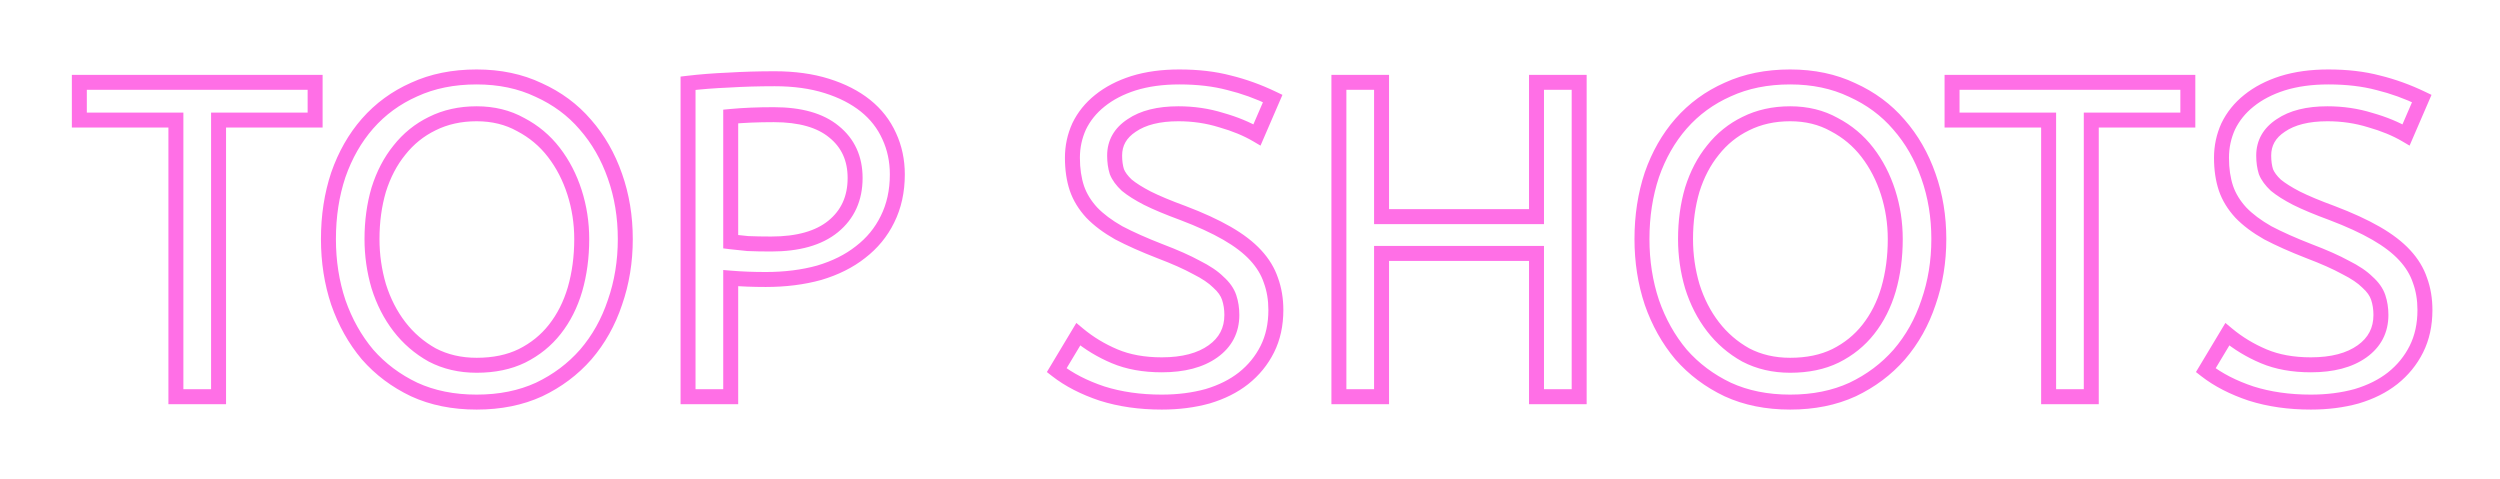 <?xml version="1.0" encoding="UTF-8"?> <svg xmlns="http://www.w3.org/2000/svg" width="334" height="64" viewBox="0 0 334 64" fill="none"> <g filter="url(#filter0_d_119_32)"> <path d="M10.6 11H42.1V16.04H29.2V53H23.5V16.04H10.6V11ZM43.879 31.94C43.879 28.86 44.319 26 45.199 23.36C46.119 20.72 47.419 18.44 49.099 16.52C50.819 14.56 52.899 13.04 55.339 11.96C57.779 10.84 60.559 10.28 63.679 10.28C66.759 10.28 69.519 10.86 71.959 12.02C74.439 13.14 76.519 14.68 78.199 16.64C79.919 18.6 81.239 20.9 82.159 23.54C83.079 26.14 83.539 28.94 83.539 31.94C83.539 34.94 83.079 37.76 82.159 40.4C81.279 43.04 79.979 45.36 78.259 47.36C76.539 49.32 74.459 50.88 72.019 52.04C69.579 53.16 66.799 53.72 63.679 53.72C60.559 53.72 57.779 53.16 55.339 52.04C52.899 50.88 50.819 49.32 49.099 47.36C47.419 45.36 46.119 43.04 45.199 40.4C44.319 37.76 43.879 34.94 43.879 31.94ZM49.699 31.94C49.699 34.1 49.999 36.2 50.599 38.24C51.239 40.28 52.159 42.08 53.359 43.64C54.559 45.2 56.019 46.46 57.739 47.42C59.499 48.34 61.479 48.8 63.679 48.8C65.999 48.8 68.019 48.38 69.739 47.54C71.499 46.66 72.959 45.48 74.119 44C75.319 42.48 76.219 40.7 76.819 38.66C77.419 36.58 77.719 34.34 77.719 31.94C77.719 29.78 77.399 27.7 76.759 25.7C76.119 23.7 75.199 21.92 73.999 20.36C72.799 18.8 71.319 17.56 69.559 16.64C67.839 15.68 65.879 15.2 63.679 15.2C61.479 15.2 59.499 15.64 57.739 16.52C56.019 17.36 54.559 18.54 53.359 20.06C52.159 21.54 51.239 23.3 50.599 25.34C49.999 27.38 49.699 29.58 49.699 31.94ZM91.923 11.12C93.603 10.92 95.403 10.78 97.323 10.7C99.283 10.58 101.343 10.52 103.503 10.52C106.103 10.52 108.423 10.84 110.463 11.48C112.503 12.12 114.223 13 115.623 14.12C117.023 15.24 118.083 16.6 118.803 18.2C119.523 19.76 119.883 21.46 119.883 23.3C119.883 25.54 119.443 27.54 118.563 29.3C117.723 31.02 116.523 32.48 114.963 33.68C113.443 34.88 111.603 35.8 109.443 36.44C107.283 37.04 104.903 37.34 102.303 37.34C100.623 37.34 99.063 37.28 97.623 37.16V53H91.923V11.12ZM103.023 32.6C106.623 32.6 109.383 31.82 111.303 30.26C113.263 28.66 114.243 26.5 114.243 23.78C114.243 21.18 113.303 19.12 111.423 17.6C109.583 16.08 106.903 15.32 103.383 15.32C102.303 15.32 101.283 15.34 100.323 15.38C99.363 15.42 98.463 15.48 97.623 15.56V32.3C98.263 32.38 99.023 32.46 99.903 32.54C100.823 32.58 101.863 32.6 103.023 32.6ZM144.055 44.66C145.495 45.86 147.115 46.84 148.915 47.6C150.715 48.36 152.815 48.74 155.215 48.74C158.095 48.74 160.375 48.14 162.055 46.94C163.735 45.74 164.575 44.12 164.575 42.08C164.575 41.24 164.455 40.46 164.215 39.74C163.975 39.02 163.495 38.34 162.775 37.7C162.095 37.02 161.115 36.36 159.835 35.72C158.595 35.04 156.975 34.32 154.975 33.56C152.815 32.72 150.975 31.9 149.455 31.1C147.975 30.26 146.775 29.36 145.855 28.4C144.935 27.4 144.275 26.32 143.875 25.16C143.475 23.96 143.275 22.6 143.275 21.08C143.275 19.6 143.575 18.2 144.175 16.88C144.815 15.56 145.735 14.42 146.935 13.46C148.175 12.46 149.675 11.68 151.435 11.12C153.235 10.56 155.275 10.28 157.555 10.28C160.035 10.28 162.255 10.54 164.215 11.06C166.175 11.54 168.115 12.24 170.035 13.16L167.935 18.02C166.575 17.22 164.975 16.56 163.135 16.04C161.335 15.48 159.435 15.2 157.435 15.2C154.795 15.2 152.715 15.72 151.195 16.76C149.675 17.76 148.915 19.1 148.915 20.78C148.915 21.58 149.015 22.3 149.215 22.94C149.455 23.54 149.895 24.14 150.535 24.74C151.215 25.3 152.135 25.88 153.295 26.48C154.495 27.08 156.075 27.74 158.035 28.46C160.355 29.34 162.315 30.24 163.915 31.16C165.515 32.08 166.795 33.06 167.755 34.1C168.715 35.14 169.395 36.26 169.795 37.46C170.235 38.66 170.455 39.98 170.455 41.42C170.455 43.38 170.075 45.12 169.315 46.64C168.555 48.16 167.495 49.46 166.135 50.54C164.815 51.58 163.215 52.38 161.335 52.94C159.455 53.46 157.415 53.72 155.215 53.72C152.295 53.72 149.635 53.34 147.235 52.58C144.835 51.78 142.815 50.74 141.175 49.46L144.055 44.66ZM205.277 33.86H184.577V53H178.877V11H184.577V28.94H205.277V11H210.977V53H205.277V33.86ZM219.367 31.94C219.367 28.86 219.807 26 220.687 23.36C221.607 20.72 222.907 18.44 224.587 16.52C226.307 14.56 228.387 13.04 230.827 11.96C233.267 10.84 236.047 10.28 239.167 10.28C242.247 10.28 245.007 10.86 247.447 12.02C249.927 13.14 252.007 14.68 253.687 16.64C255.407 18.6 256.727 20.9 257.647 23.54C258.567 26.14 259.027 28.94 259.027 31.94C259.027 34.94 258.567 37.76 257.647 40.4C256.767 43.04 255.467 45.36 253.747 47.36C252.027 49.32 249.947 50.88 247.507 52.04C245.067 53.16 242.287 53.72 239.167 53.72C236.047 53.72 233.267 53.16 230.827 52.04C228.387 50.88 226.307 49.32 224.587 47.36C222.907 45.36 221.607 43.04 220.687 40.4C219.807 37.76 219.367 34.94 219.367 31.94ZM225.187 31.94C225.187 34.1 225.487 36.2 226.087 38.24C226.727 40.28 227.647 42.08 228.847 43.64C230.047 45.2 231.507 46.46 233.227 47.42C234.987 48.34 236.967 48.8 239.167 48.8C241.487 48.8 243.507 48.38 245.227 47.54C246.987 46.66 248.447 45.48 249.607 44C250.807 42.48 251.707 40.7 252.307 38.66C252.907 36.58 253.207 34.34 253.207 31.94C253.207 29.78 252.887 27.7 252.247 25.7C251.607 23.7 250.687 21.92 249.487 20.36C248.287 18.8 246.807 17.56 245.047 16.64C243.327 15.68 241.367 15.2 239.167 15.2C236.967 15.2 234.987 15.64 233.227 16.52C231.507 17.36 230.047 18.54 228.847 20.06C227.647 21.54 226.727 23.3 226.087 25.34C225.487 27.38 225.187 29.58 225.187 31.94ZM260.795 11H292.295V16.04H279.395V53H273.695V16.04H260.795V11ZM297.571 44.66C299.011 45.86 300.631 46.84 302.431 47.6C304.231 48.36 306.331 48.74 308.731 48.74C311.611 48.74 313.891 48.14 315.571 46.94C317.251 45.74 318.091 44.12 318.091 42.08C318.091 41.24 317.971 40.46 317.731 39.74C317.491 39.02 317.011 38.34 316.291 37.7C315.611 37.02 314.631 36.36 313.351 35.72C312.111 35.04 310.491 34.32 308.491 33.56C306.331 32.72 304.491 31.9 302.971 31.1C301.491 30.26 300.291 29.36 299.371 28.4C298.451 27.4 297.791 26.32 297.391 25.16C296.991 23.96 296.791 22.6 296.791 21.08C296.791 19.6 297.091 18.2 297.691 16.88C298.331 15.56 299.251 14.42 300.451 13.46C301.691 12.46 303.191 11.68 304.951 11.12C306.751 10.56 308.791 10.28 311.071 10.28C313.551 10.28 315.771 10.54 317.731 11.06C319.691 11.54 321.631 12.24 323.551 13.16L321.451 18.02C320.091 17.22 318.491 16.56 316.651 16.04C314.851 15.48 312.951 15.2 310.951 15.2C308.311 15.2 306.231 15.72 304.711 16.76C303.191 17.76 302.431 19.1 302.431 20.78C302.431 21.58 302.531 22.3 302.731 22.94C302.971 23.54 303.411 24.14 304.051 24.74C304.731 25.3 305.651 25.88 306.811 26.48C308.011 27.08 309.591 27.74 311.551 28.46C313.871 29.34 315.831 30.24 317.431 31.16C319.031 32.08 320.311 33.06 321.271 34.1C322.231 35.14 322.911 36.26 323.311 37.46C323.751 38.66 323.971 39.98 323.971 41.42C323.971 43.38 323.591 45.12 322.831 46.64C322.071 48.16 321.011 49.46 319.651 50.54C318.331 51.58 316.731 52.38 314.851 52.94C312.971 53.46 310.931 53.72 308.731 53.72C305.811 53.72 303.151 53.34 300.751 52.58C298.351 51.78 296.331 50.74 294.691 49.46L297.571 44.66Z" fill="white"></path> <path d="M10.6 11V10H9.6V11H10.6ZM42.1 11H43.1V10H42.1V11ZM42.1 16.04V17.04H43.1V16.04H42.1ZM29.2 16.04V15.04H28.2V16.04H29.2ZM29.2 53V54H30.2V53H29.2ZM23.5 53H22.5V54H23.5V53ZM23.5 16.04H24.5V15.04H23.5V16.04ZM10.6 16.04H9.6V17.04H10.6V16.04ZM10.6 12H42.1V10H10.6V12ZM41.1 11V16.04H43.1V11H41.1ZM42.1 15.04H29.2V17.04H42.1V15.04ZM28.2 16.04V53H30.2V16.04H28.2ZM29.2 52H23.5V54H29.2V52ZM24.5 53V16.04H22.5V53H24.5ZM23.5 15.04H10.6V17.04H23.5V15.04ZM11.6 16.04V11H9.6V16.04H11.6ZM45.199 23.36L44.255 23.031L44.25 23.044L45.199 23.36ZM49.099 16.52L48.347 15.86L48.346 15.861L49.099 16.52ZM55.339 11.96L55.744 12.874L55.756 12.869L55.339 11.96ZM71.959 12.02L71.529 12.923L71.538 12.927L71.547 12.931L71.959 12.02ZM78.199 16.64L77.44 17.291L77.447 17.3L78.199 16.64ZM82.159 23.54L81.215 23.869L81.216 23.874L82.159 23.54ZM82.159 40.4L81.215 40.071L81.21 40.084L82.159 40.4ZM78.259 47.36L79.011 48.02L79.017 48.012L78.259 47.36ZM72.019 52.04L72.436 52.949L72.448 52.943L72.019 52.04ZM55.339 52.04L54.91 52.943L54.922 52.949L55.339 52.04ZM49.099 47.36L48.333 48.003L48.34 48.011L48.347 48.02L49.099 47.36ZM45.199 40.4L44.25 40.716L44.255 40.729L45.199 40.4ZM50.599 38.24L49.639 38.522L49.642 38.531L49.645 38.539L50.599 38.24ZM53.359 43.64L52.566 44.25L52.566 44.25L53.359 43.64ZM57.739 47.42L57.252 48.293L57.264 48.3L57.276 48.306L57.739 47.42ZM69.739 47.54L70.178 48.439L70.186 48.434L69.739 47.54ZM74.119 44L73.334 43.38L73.332 43.383L74.119 44ZM76.819 38.66L77.778 38.942L77.78 38.937L76.819 38.66ZM76.759 25.7L77.711 25.395L77.711 25.395L76.759 25.7ZM73.999 20.36L74.791 19.75L74.791 19.75L73.999 20.36ZM69.559 16.64L69.072 17.513L69.084 17.52L69.096 17.526L69.559 16.64ZM57.739 16.52L58.178 17.419L58.186 17.414L57.739 16.52ZM53.359 20.06L54.136 20.69L54.144 20.68L53.359 20.06ZM50.599 25.34L49.645 25.041L49.642 25.049L49.639 25.058L50.599 25.34ZM44.879 31.94C44.879 28.956 45.305 26.204 46.148 23.676L44.25 23.044C43.333 25.796 42.879 28.764 42.879 31.94H44.879ZM46.143 23.689C47.025 21.159 48.264 18.993 49.852 17.178L48.346 15.861C46.574 17.887 45.213 20.282 44.255 23.031L46.143 23.689ZM49.85 17.18C51.472 15.331 53.433 13.897 55.744 12.874L54.934 11.046C52.365 12.183 50.165 13.789 48.347 15.86L49.85 17.18ZM55.756 12.869C58.046 11.818 60.68 11.28 63.679 11.28V9.28C60.438 9.28 57.512 9.862 54.922 11.051L55.756 12.869ZM63.679 11.28C66.631 11.28 69.241 11.835 71.529 12.923L72.388 11.117C69.796 9.885 66.887 9.28 63.679 9.28V11.28ZM71.547 12.931C73.901 13.994 75.86 15.448 77.44 17.291L78.958 15.989C77.178 13.912 74.977 12.286 72.371 11.109L71.547 12.931ZM77.447 17.3C79.076 19.156 80.334 21.342 81.215 23.869L83.103 23.211C82.144 20.458 80.761 18.044 78.951 15.98L77.447 17.3ZM81.216 23.874C82.095 26.357 82.539 29.044 82.539 31.94H84.539C84.539 28.836 84.063 25.923 83.102 23.206L81.216 23.874ZM82.539 31.94C82.539 34.836 82.095 37.544 81.215 40.071L83.103 40.729C84.063 37.976 84.539 35.044 84.539 31.94H82.539ZM81.21 40.084C80.369 42.607 79.131 44.812 77.501 46.708L79.017 48.012C80.826 45.908 82.189 43.473 83.108 40.716L81.21 40.084ZM77.507 46.7C75.88 48.554 73.911 50.033 71.59 51.137L72.448 52.943C75.007 51.727 77.198 50.086 79.01 48.02L77.507 46.7ZM71.602 51.131C69.312 52.182 66.678 52.72 63.679 52.72V54.72C66.92 54.72 69.846 54.138 72.436 52.949L71.602 51.131ZM63.679 52.72C60.68 52.72 58.046 52.182 55.756 51.131L54.922 52.949C57.512 54.138 60.438 54.72 63.679 54.72V52.72ZM55.768 51.137C53.447 50.033 51.477 48.554 49.85 46.7L48.347 48.02C50.16 50.086 52.351 51.727 54.91 52.943L55.768 51.137ZM49.865 46.717C48.268 44.816 47.026 42.604 46.143 40.071L44.255 40.729C45.212 43.476 46.57 45.904 48.333 48.003L49.865 46.717ZM46.148 40.084C45.304 37.553 44.879 34.841 44.879 31.94H42.879C42.879 35.039 43.334 37.967 44.25 40.716L46.148 40.084ZM48.699 31.94C48.699 34.194 49.012 36.389 49.639 38.522L51.558 37.958C50.986 36.011 50.699 34.006 50.699 31.94H48.699ZM49.645 38.539C50.317 40.682 51.289 42.589 52.566 44.25L54.151 43.03C53.029 41.571 52.161 39.878 51.553 37.941L49.645 38.539ZM52.566 44.25C53.849 45.917 55.413 47.267 57.252 48.293L58.226 46.547C56.625 45.653 55.269 44.483 54.151 43.03L52.566 44.25ZM57.276 48.306C59.194 49.309 61.335 49.8 63.679 49.8V47.8C61.623 47.8 59.804 47.371 58.202 46.534L57.276 48.306ZM63.679 49.8C66.119 49.8 68.295 49.358 70.178 48.439L69.3 46.641C67.743 47.402 65.879 47.8 63.679 47.8V49.8ZM70.186 48.434C72.072 47.491 73.65 46.219 74.906 44.617L73.332 43.383C72.267 44.741 70.926 45.829 69.292 46.646L70.186 48.434ZM74.904 44.62C76.19 42.99 77.146 41.093 77.778 38.942L75.859 38.378C75.292 40.307 74.447 41.97 73.334 43.38L74.904 44.62ZM77.78 38.937C78.408 36.758 78.719 34.424 78.719 31.94H76.719C76.719 34.256 76.429 36.402 75.858 38.383L77.78 38.937ZM78.719 31.94C78.719 29.68 78.384 27.497 77.711 25.395L75.806 26.005C76.414 27.903 76.719 29.88 76.719 31.94H78.719ZM77.711 25.395C77.038 23.293 76.067 21.408 74.791 19.75L73.206 20.97C74.331 22.432 75.199 24.108 75.806 26.005L77.711 25.395ZM74.791 19.75C73.502 18.074 71.909 16.74 70.022 15.754L69.096 17.526C70.728 18.38 72.096 19.526 73.206 20.97L74.791 19.75ZM70.046 15.767C68.16 14.714 66.029 14.2 63.679 14.2V16.2C65.729 16.2 67.517 16.646 69.072 17.513L70.046 15.767ZM63.679 14.2C61.342 14.2 59.206 14.668 57.292 15.626L58.186 17.414C59.792 16.612 61.616 16.2 63.679 16.2V14.2ZM57.3 15.621C55.444 16.528 53.866 17.804 52.574 19.44L54.144 20.68C55.252 19.276 56.594 18.192 58.178 17.419L57.3 15.621ZM52.582 19.43C51.294 21.019 50.318 22.895 49.645 25.041L51.553 25.639C52.16 23.705 53.024 22.061 54.136 20.69L52.582 19.43ZM49.639 25.058C49.01 27.199 48.699 29.495 48.699 31.94H50.699C50.699 29.665 50.988 27.561 51.558 25.622L49.639 25.058ZM91.923 11.12L91.805 10.127L90.923 10.232V11.12H91.923ZM97.323 10.7L97.365 11.699L97.375 11.699L97.385 11.698L97.323 10.7ZM115.623 14.12L114.999 14.901L114.999 14.901L115.623 14.12ZM118.803 18.2L117.891 18.61L117.895 18.619L118.803 18.2ZM118.563 29.3L117.669 28.853L117.665 28.861L118.563 29.3ZM114.963 33.68L114.354 32.887L114.344 32.895L114.963 33.68ZM109.443 36.44L109.711 37.404L109.719 37.401L109.728 37.399L109.443 36.44ZM97.623 37.16L97.707 36.163L96.623 36.073V37.16H97.623ZM97.623 53V54H98.623V53H97.623ZM91.923 53H90.923V54H91.923V53ZM111.303 30.26L111.934 31.036L111.936 31.035L111.303 30.26ZM111.423 17.6L110.787 18.371L110.795 18.378L111.423 17.6ZM100.323 15.38L100.282 14.381L100.282 14.381L100.323 15.38ZM97.623 15.56L97.529 14.565L96.623 14.651V15.56H97.623ZM97.623 32.3H96.623V33.183L97.499 33.292L97.623 32.3ZM99.903 32.54L99.813 33.536L99.836 33.538L99.86 33.539L99.903 32.54ZM92.042 12.113C93.693 11.916 95.467 11.778 97.365 11.699L97.282 9.701C95.34 9.782 93.514 9.924 91.805 10.127L92.042 12.113ZM97.385 11.698C99.322 11.579 101.362 11.52 103.503 11.52V9.52C101.325 9.52 99.245 9.581 97.262 9.702L97.385 11.698ZM103.503 11.52C106.023 11.52 108.239 11.83 110.164 12.434L110.763 10.526C108.608 9.85 106.184 9.52 103.503 9.52V11.52ZM110.164 12.434C112.108 13.044 113.712 13.872 114.999 14.901L116.248 13.339C114.735 12.128 112.899 11.196 110.763 10.526L110.164 12.434ZM114.999 14.901C116.278 15.924 117.238 17.158 117.892 18.61L119.715 17.79C118.929 16.042 117.769 14.556 116.248 13.339L114.999 14.901ZM117.895 18.619C118.551 20.038 118.883 21.594 118.883 23.3H120.883C120.883 21.326 120.496 19.482 119.711 17.781L117.895 18.619ZM118.883 23.3C118.883 25.406 118.471 27.25 117.669 28.853L119.458 29.747C120.416 27.83 120.883 25.674 120.883 23.3H118.883ZM117.665 28.861C116.895 30.439 115.795 31.779 114.354 32.887L115.573 34.473C117.252 33.181 118.552 31.602 119.462 29.739L117.665 28.861ZM114.344 32.895C112.938 34.005 111.217 34.871 109.159 35.481L109.728 37.399C111.99 36.728 113.948 35.755 115.583 34.465L114.344 32.895ZM109.176 35.477C107.116 36.049 104.827 36.34 102.303 36.34V38.34C104.98 38.34 107.451 38.031 109.711 37.404L109.176 35.477ZM102.303 36.34C100.647 36.34 99.115 36.281 97.707 36.163L97.54 38.157C99.012 38.279 100.6 38.34 102.303 38.34V36.34ZM96.623 37.16V53H98.623V37.16H96.623ZM97.623 52H91.923V54H97.623V52ZM92.923 53V11.12H90.923V53H92.923ZM103.023 33.6C106.752 33.6 109.77 32.794 111.934 31.036L110.673 29.484C108.997 30.846 106.495 31.6 103.023 31.6V33.6ZM111.936 31.035C114.148 29.229 115.243 26.774 115.243 23.78H113.243C113.243 26.226 112.379 28.091 110.671 29.485L111.936 31.035ZM115.243 23.78C115.243 20.904 114.187 18.548 112.052 16.822L110.795 18.378C112.42 19.692 113.243 21.456 113.243 23.78H115.243ZM112.06 16.829C109.973 15.105 107.029 14.32 103.383 14.32V16.32C106.778 16.32 109.194 17.055 110.787 18.371L112.06 16.829ZM103.383 14.32C102.291 14.32 101.257 14.34 100.282 14.381L100.365 16.379C101.31 16.34 102.316 16.32 103.383 16.32V14.32ZM100.282 14.381C99.306 14.421 98.388 14.483 97.529 14.565L97.718 16.555C98.538 16.477 99.42 16.419 100.365 16.379L100.282 14.381ZM96.623 15.56V32.3H98.623V15.56H96.623ZM97.499 33.292C98.154 33.374 98.925 33.455 99.813 33.536L99.994 31.544C99.121 31.465 98.373 31.386 97.748 31.308L97.499 33.292ZM99.86 33.539C100.798 33.58 101.852 33.6 103.023 33.6V31.6C101.874 31.6 100.849 31.58 99.947 31.541L99.86 33.539ZM144.055 44.66L144.695 43.892L143.798 43.144L143.198 44.145L144.055 44.66ZM162.055 46.94L162.636 47.754L162.636 47.754L162.055 46.94ZM164.215 39.74L165.164 39.424L165.164 39.424L164.215 39.74ZM162.775 37.7L162.068 38.407L162.089 38.428L162.111 38.447L162.775 37.7ZM159.835 35.72L159.354 36.597L159.371 36.606L159.388 36.614L159.835 35.72ZM154.975 33.56L154.613 34.492L154.62 34.495L154.975 33.56ZM149.455 31.1L148.961 31.97L148.975 31.977L148.989 31.985L149.455 31.1ZM145.855 28.4L145.119 29.077L145.126 29.085L145.133 29.092L145.855 28.4ZM143.875 25.16L142.926 25.476L142.93 25.486L143.875 25.16ZM144.175 16.88L143.275 16.444L143.27 16.455L143.265 16.466L144.175 16.88ZM146.935 13.46L147.56 14.241L147.563 14.238L146.935 13.46ZM151.435 11.12L151.138 10.165L151.132 10.167L151.435 11.12ZM164.215 11.06L163.959 12.027L163.968 12.029L163.977 12.031L164.215 11.06ZM170.035 13.16L170.953 13.557L171.334 12.674L170.467 12.258L170.035 13.16ZM167.935 18.02L167.428 18.882L168.404 19.456L168.853 18.417L167.935 18.02ZM163.135 16.04L162.838 16.995L162.85 16.999L162.863 17.002L163.135 16.04ZM151.195 16.76L151.745 17.595L151.752 17.59L151.76 17.585L151.195 16.76ZM149.215 22.94L148.261 23.238L148.272 23.275L148.287 23.311L149.215 22.94ZM150.535 24.74L149.851 25.47L149.874 25.491L149.899 25.512L150.535 24.74ZM153.295 26.48L152.836 27.368L152.848 27.374L153.295 26.48ZM158.035 28.46L158.39 27.525L158.38 27.521L158.035 28.46ZM163.915 31.16L163.417 32.027L163.417 32.027L163.915 31.16ZM167.755 34.1L168.49 33.422L168.49 33.422L167.755 34.1ZM169.795 37.46L168.846 37.776L168.851 37.79L168.856 37.804L169.795 37.46ZM169.315 46.64L168.421 46.193L169.315 46.64ZM166.135 50.54L166.754 51.325L166.757 51.323L166.135 50.54ZM161.335 52.94L161.602 53.904L161.611 53.901L161.62 53.898L161.335 52.94ZM147.235 52.58L146.919 53.529L146.926 53.531L146.933 53.533L147.235 52.58ZM141.175 49.46L140.318 48.946L139.862 49.704L140.56 50.248L141.175 49.46ZM143.415 45.428C144.934 46.694 146.639 47.724 148.526 48.521L149.304 46.679C147.591 45.956 146.056 45.026 144.695 43.892L143.415 45.428ZM148.526 48.521C150.474 49.344 152.711 49.74 155.215 49.74V47.74C152.919 47.74 150.956 47.376 149.304 46.679L148.526 48.521ZM155.215 49.74C158.223 49.74 160.731 49.114 162.636 47.754L161.474 46.126C160.019 47.166 157.967 47.74 155.215 47.74V49.74ZM162.636 47.754C164.575 46.369 165.575 44.448 165.575 42.08H163.575C163.575 43.792 162.895 45.111 161.474 46.126L162.636 47.754ZM165.575 42.08C165.575 41.144 165.441 40.256 165.164 39.424L163.266 40.056C163.469 40.664 163.575 41.336 163.575 42.08H165.575ZM165.164 39.424C164.855 38.499 164.256 37.678 163.439 36.953L162.111 38.447C162.734 39.002 163.095 39.541 163.266 40.056L165.164 39.424ZM163.482 36.993C162.699 36.209 161.616 35.492 160.282 34.826L159.388 36.614C160.614 37.227 161.491 37.831 162.068 38.407L163.482 36.993ZM160.316 34.843C159.02 34.133 157.354 33.394 155.33 32.625L154.62 34.495C156.596 35.246 158.17 35.947 159.354 36.597L160.316 34.843ZM155.337 32.628C153.201 31.797 151.398 30.993 149.921 30.215L148.989 31.985C150.552 32.807 152.429 33.643 154.613 34.492L155.337 32.628ZM149.949 30.23C148.531 29.425 147.414 28.582 146.577 27.708L145.133 29.092C146.136 30.138 147.419 31.095 148.961 31.97L149.949 30.23ZM146.591 27.723C145.754 26.813 145.171 25.851 144.82 24.834L142.93 25.486C143.379 26.79 144.116 27.987 145.119 29.077L146.591 27.723ZM144.824 24.844C144.464 23.764 144.275 22.514 144.275 21.08H142.275C142.275 22.686 142.486 24.156 142.926 25.476L144.824 24.844ZM144.275 21.08C144.275 19.74 144.546 18.481 145.085 17.294L143.265 16.466C142.604 17.919 142.275 19.46 142.275 21.08H144.275ZM145.075 17.316C145.647 16.137 146.47 15.112 147.56 14.241L146.31 12.679C145 13.728 143.983 14.983 143.275 16.444L145.075 17.316ZM147.563 14.238C148.692 13.328 150.078 12.601 151.738 12.073L151.132 10.167C149.272 10.759 147.658 11.592 146.307 12.682L147.563 14.238ZM151.732 12.075C153.418 11.55 155.355 11.28 157.555 11.28V9.28C155.195 9.28 153.052 9.57 151.138 10.165L151.732 12.075ZM157.555 11.28C159.967 11.28 162.098 11.533 163.959 12.027L164.471 10.093C162.412 9.547 160.103 9.28 157.555 9.28V11.28ZM163.977 12.031C165.867 12.494 167.742 13.17 169.603 14.062L170.467 12.258C168.488 11.31 166.483 10.586 164.453 10.089L163.977 12.031ZM169.117 12.763L167.017 17.623L168.853 18.417L170.953 13.557L169.117 12.763ZM168.442 17.158C166.995 16.307 165.313 15.616 163.407 15.078L162.863 17.002C164.637 17.504 166.155 18.133 167.428 18.882L168.442 17.158ZM163.432 15.085C161.53 14.493 159.53 14.2 157.435 14.2V16.2C159.34 16.2 161.14 16.467 162.838 16.995L163.432 15.085ZM157.435 14.2C154.677 14.2 152.374 14.741 150.63 15.935L151.76 17.585C153.056 16.699 154.913 16.2 157.435 16.2V14.2ZM150.645 15.925C148.872 17.091 147.915 18.732 147.915 20.78H149.915C149.915 19.468 150.478 18.429 151.745 17.595L150.645 15.925ZM147.915 20.78C147.915 21.662 148.025 22.485 148.261 23.238L150.169 22.642C150.005 22.115 149.915 21.498 149.915 20.78H147.915ZM148.287 23.311C148.597 24.087 149.14 24.803 149.851 25.47L151.219 24.011C150.65 23.477 150.313 22.993 150.143 22.569L148.287 23.311ZM149.899 25.512C150.653 26.133 151.64 26.75 152.836 27.368L153.754 25.592C152.63 25.01 151.777 24.467 151.171 23.968L149.899 25.512ZM152.848 27.374C154.094 27.997 155.712 28.672 157.69 29.399L158.38 27.521C156.438 26.808 154.896 26.163 153.742 25.586L152.848 27.374ZM157.68 29.395C159.966 30.262 161.875 31.141 163.417 32.027L164.413 30.293C162.755 29.339 160.744 28.418 158.39 27.525L157.68 29.395ZM163.417 32.027C164.954 32.911 166.146 33.831 167.02 34.778L168.49 33.422C167.444 32.288 166.076 31.249 164.413 30.293L163.417 32.027ZM167.02 34.778C167.896 35.727 168.496 36.726 168.846 37.776L170.744 37.144C170.294 35.794 169.534 34.553 168.49 33.422L167.02 34.778ZM168.856 37.804C169.251 38.881 169.455 40.083 169.455 41.42H171.455C171.455 39.877 171.219 38.439 170.734 37.116L168.856 37.804ZM169.455 41.42C169.455 43.249 169.101 44.831 168.421 46.193L170.209 47.087C171.049 45.408 171.455 43.511 171.455 41.42H169.455ZM168.421 46.193C167.727 47.579 166.761 48.766 165.513 49.757L166.757 51.323C168.229 50.154 169.383 48.741 170.209 47.087L168.421 46.193ZM165.516 49.755C164.31 50.704 162.828 51.452 161.05 51.982L161.62 53.898C163.602 53.308 165.32 52.456 166.754 51.325L165.516 49.755ZM161.068 51.976C159.286 52.469 157.336 52.72 155.215 52.72V54.72C157.494 54.72 159.624 54.451 161.602 53.904L161.068 51.976ZM155.215 52.72C152.381 52.72 149.825 52.351 147.537 51.627L146.933 53.533C149.445 54.329 152.209 54.72 155.215 54.72V52.72ZM147.551 51.631C145.237 50.86 143.323 49.868 141.79 48.672L140.56 50.248C142.307 51.612 144.433 52.7 146.919 53.529L147.551 51.631ZM142.032 49.974L144.912 45.175L143.198 44.145L140.318 48.946L142.032 49.974ZM205.277 33.86H206.277V32.86H205.277V33.86ZM184.577 33.86V32.86H183.577V33.86H184.577ZM184.577 53V54H185.577V53H184.577ZM178.877 53H177.877V54H178.877V53ZM178.877 11V10H177.877V11H178.877ZM184.577 11H185.577V10H184.577V11ZM184.577 28.94H183.577V29.94H184.577V28.94ZM205.277 28.94V29.94H206.277V28.94H205.277ZM205.277 11V10H204.277V11H205.277ZM210.977 11H211.977V10H210.977V11ZM210.977 53V54H211.977V53H210.977ZM205.277 53H204.277V54H205.277V53ZM205.277 32.86H184.577V34.86H205.277V32.86ZM183.577 33.86V53H185.577V33.86H183.577ZM184.577 52H178.877V54H184.577V52ZM179.877 53V11H177.877V53H179.877ZM178.877 12H184.577V10H178.877V12ZM183.577 11V28.94H185.577V11H183.577ZM184.577 29.94H205.277V27.94H184.577V29.94ZM206.277 28.94V11H204.277V28.94H206.277ZM205.277 12H210.977V10H205.277V12ZM209.977 11V53H211.977V11H209.977ZM210.977 52H205.277V54H210.977V52ZM206.277 53V33.86H204.277V53H206.277ZM220.687 23.36L219.743 23.031L219.739 23.044L220.687 23.36ZM224.587 16.52L223.836 15.86L223.835 15.861L224.587 16.52ZM230.827 11.96L231.232 12.874L231.244 12.869L230.827 11.96ZM247.447 12.02L247.018 12.923L247.027 12.927L247.036 12.931L247.447 12.02ZM253.687 16.64L252.928 17.291L252.936 17.3L253.687 16.64ZM257.647 23.54L256.703 23.869L256.704 23.874L257.647 23.54ZM257.647 40.4L256.703 40.071L256.699 40.084L257.647 40.4ZM253.747 47.36L254.499 48.02L254.505 48.012L253.747 47.36ZM247.507 52.04L247.924 52.949L247.937 52.943L247.507 52.04ZM230.827 52.04L230.398 52.943L230.41 52.949L230.827 52.04ZM224.587 47.36L223.821 48.003L223.828 48.011L223.836 48.02L224.587 47.36ZM220.687 40.4L219.738 40.716L219.743 40.729L220.687 40.4ZM226.087 38.24L225.128 38.522L225.13 38.531L225.133 38.539L226.087 38.24ZM228.847 43.64L228.055 44.25L228.055 44.25L228.847 43.64ZM233.227 47.42L232.74 48.293L232.752 48.3L232.764 48.306L233.227 47.42ZM245.227 47.54L245.666 48.439L245.674 48.434L245.227 47.54ZM249.607 44L248.822 43.38L248.82 43.383L249.607 44ZM252.307 38.66L253.267 38.942L253.268 38.937L252.307 38.66ZM252.247 25.7L253.2 25.395L253.2 25.395L252.247 25.7ZM249.487 20.36L250.28 19.75L250.28 19.75L249.487 20.36ZM245.047 16.64L244.56 17.513L244.572 17.52L244.584 17.526L245.047 16.64ZM233.227 16.52L233.666 17.419L233.674 17.414L233.227 16.52ZM228.847 20.06L229.624 20.69L229.632 20.68L228.847 20.06ZM226.087 25.34L225.133 25.041L225.13 25.049L225.128 25.058L226.087 25.34ZM220.367 31.94C220.367 28.956 220.793 26.204 221.636 23.676L219.739 23.044C218.821 25.796 218.367 28.764 218.367 31.94H220.367ZM221.631 23.689C222.513 21.159 223.752 18.993 225.34 17.178L223.835 15.861C222.062 17.887 220.701 20.282 219.743 23.031L221.631 23.689ZM225.339 17.18C226.961 15.331 228.922 13.897 231.232 12.874L230.422 11.046C227.853 12.183 225.654 13.789 223.836 15.86L225.339 17.18ZM231.244 12.869C233.534 11.818 236.168 11.28 239.167 11.28V9.28C235.926 9.28 233 9.862 230.41 11.051L231.244 12.869ZM239.167 11.28C242.119 11.28 244.73 11.835 247.018 12.923L247.877 11.117C245.285 9.885 242.375 9.28 239.167 9.28V11.28ZM247.036 12.931C249.389 13.994 251.348 15.448 252.928 17.291L254.446 15.989C252.666 13.912 250.465 12.286 247.859 11.109L247.036 12.931ZM252.936 17.3C254.565 19.156 255.822 21.342 256.703 23.869L258.591 23.211C257.632 20.458 256.25 18.044 254.439 15.98L252.936 17.3ZM256.704 23.874C257.583 26.357 258.027 29.044 258.027 31.94H260.027C260.027 28.836 259.551 25.923 258.59 23.206L256.704 23.874ZM258.027 31.94C258.027 34.836 257.583 37.544 256.703 40.071L258.591 40.729C259.551 37.976 260.027 35.044 260.027 31.94H258.027ZM256.699 40.084C255.857 42.607 254.62 44.812 252.989 46.708L254.505 48.012C256.315 45.908 257.677 43.473 258.596 40.716L256.699 40.084ZM252.996 46.7C251.369 48.554 249.399 50.033 247.078 51.137L247.937 52.943C250.495 51.727 252.686 50.086 254.499 48.02L252.996 46.7ZM247.09 51.131C244.8 52.182 242.166 52.72 239.167 52.72V54.72C242.408 54.72 245.334 54.138 247.924 52.949L247.09 51.131ZM239.167 52.72C236.168 52.72 233.534 52.182 231.244 51.131L230.41 52.949C233 54.138 235.926 54.72 239.167 54.72V52.72ZM231.257 51.137C228.935 50.033 226.966 48.554 225.339 46.7L223.836 48.02C225.649 50.086 227.839 51.727 230.398 52.943L231.257 51.137ZM225.353 46.717C223.756 44.816 222.514 42.604 221.631 40.071L219.743 40.729C220.7 43.476 222.058 45.904 223.821 48.003L225.353 46.717ZM221.636 40.084C220.792 37.553 220.367 34.841 220.367 31.94H218.367C218.367 35.039 218.822 37.967 219.739 40.716L221.636 40.084ZM224.187 31.94C224.187 34.194 224.5 36.389 225.128 38.522L227.047 37.958C226.474 36.011 226.187 34.006 226.187 31.94H224.187ZM225.133 38.539C225.805 40.682 226.777 42.589 228.055 44.25L229.64 43.03C228.517 41.571 227.649 39.878 227.041 37.941L225.133 38.539ZM228.055 44.25C229.337 45.917 230.901 47.267 232.74 48.293L233.715 46.547C232.113 45.653 230.757 44.483 229.64 43.03L228.055 44.25ZM232.764 48.306C234.682 49.309 236.824 49.8 239.167 49.8V47.8C237.111 47.8 235.293 47.371 233.69 46.534L232.764 48.306ZM239.167 49.8C241.608 49.8 243.783 49.358 245.666 48.439L244.788 46.641C243.231 47.402 241.367 47.8 239.167 47.8V49.8ZM245.674 48.434C247.561 47.491 249.139 46.219 250.394 44.617L248.82 43.383C247.756 44.741 246.414 45.829 244.78 46.646L245.674 48.434ZM250.392 44.62C251.679 42.99 252.634 41.093 253.267 38.942L251.348 38.378C250.78 40.307 249.936 41.97 248.822 43.38L250.392 44.62ZM253.268 38.937C253.897 36.758 254.207 34.424 254.207 31.94H252.207C252.207 34.256 251.918 36.402 251.346 38.383L253.268 38.937ZM254.207 31.94C254.207 29.68 253.872 27.497 253.2 25.395L251.295 26.005C251.902 27.903 252.207 29.88 252.207 31.94H254.207ZM253.2 25.395C252.527 23.293 251.555 21.408 250.28 19.75L248.695 20.97C249.819 22.432 250.688 24.108 251.295 26.005L253.2 25.395ZM250.28 19.75C248.991 18.074 247.398 16.74 245.51 15.754L244.584 17.526C246.217 18.38 247.584 19.526 248.695 20.97L250.28 19.75ZM245.535 15.767C243.649 14.714 241.517 14.2 239.167 14.2V16.2C241.217 16.2 243.006 16.646 244.56 17.513L245.535 15.767ZM239.167 14.2C236.83 14.2 234.694 14.668 232.78 15.626L233.674 17.414C235.28 16.612 237.104 16.2 239.167 16.2V14.2ZM232.788 15.621C230.932 16.528 229.354 17.804 228.062 19.44L229.632 20.68C230.74 19.276 232.082 18.192 233.666 17.419L232.788 15.621ZM228.07 19.43C226.782 21.019 225.806 22.895 225.133 25.041L227.041 25.639C227.648 23.705 228.513 22.061 229.624 20.69L228.07 19.43ZM225.128 25.058C224.498 27.199 224.187 29.495 224.187 31.94H226.187C226.187 29.665 226.476 27.561 227.047 25.622L225.128 25.058ZM260.795 11V10H259.795V11H260.795ZM292.295 11H293.295V10H292.295V11ZM292.295 16.04V17.04H293.295V16.04H292.295ZM279.395 16.04V15.04H278.395V16.04H279.395ZM279.395 53V54H280.395V53H279.395ZM273.695 53H272.695V54H273.695V53ZM273.695 16.04H274.695V15.04H273.695V16.04ZM260.795 16.04H259.795V17.04H260.795V16.04ZM260.795 12H292.295V10H260.795V12ZM291.295 11V16.04H293.295V11H291.295ZM292.295 15.04H279.395V17.04H292.295V15.04ZM278.395 16.04V53H280.395V16.04H278.395ZM279.395 52H273.695V54H279.395V52ZM274.695 53V16.04H272.695V53H274.695ZM273.695 15.04H260.795V17.04H273.695V15.04ZM261.795 16.04V11H259.795V16.04H261.795ZM297.571 44.66L298.211 43.892L297.314 43.144L296.713 44.145L297.571 44.66ZM315.571 46.94L316.152 47.754L316.152 47.754L315.571 46.94ZM317.731 39.74L318.679 39.424L318.679 39.424L317.731 39.74ZM316.291 37.7L315.584 38.407L315.604 38.428L315.626 38.447L316.291 37.7ZM313.351 35.72L312.87 36.597L312.886 36.606L312.903 36.614L313.351 35.72ZM308.491 33.56L308.128 34.492L308.135 34.495L308.491 33.56ZM302.971 31.1L302.477 31.97L302.491 31.977L302.505 31.985L302.971 31.1ZM299.371 28.4L298.635 29.077L298.642 29.085L298.649 29.092L299.371 28.4ZM297.391 25.16L296.442 25.476L296.445 25.486L297.391 25.16ZM297.691 16.88L296.791 16.444L296.785 16.455L296.78 16.466L297.691 16.88ZM300.451 13.46L301.075 14.241L301.078 14.238L300.451 13.46ZM304.951 11.12L304.654 10.165L304.647 10.167L304.951 11.12ZM317.731 11.06L317.474 12.027L317.483 12.029L317.493 12.031L317.731 11.06ZM323.551 13.16L324.469 13.557L324.85 12.674L323.983 12.258L323.551 13.16ZM321.451 18.02L320.944 18.882L321.919 19.456L322.369 18.417L321.451 18.02ZM316.651 16.04L316.354 16.995L316.366 16.999L316.379 17.002L316.651 16.04ZM304.711 16.76L305.26 17.595L305.268 17.59L305.275 17.585L304.711 16.76ZM302.731 22.94L301.776 23.238L301.788 23.275L301.802 23.311L302.731 22.94ZM304.051 24.74L303.367 25.47L303.39 25.491L303.415 25.512L304.051 24.74ZM306.811 26.48L306.351 27.368L306.363 27.374L306.811 26.48ZM311.551 28.46L311.905 27.525L311.895 27.521L311.551 28.46ZM317.431 31.16L316.932 32.027L316.932 32.027L317.431 31.16ZM321.271 34.1L322.005 33.422L322.005 33.422L321.271 34.1ZM323.311 37.46L322.362 37.776L322.367 37.79L322.372 37.804L323.311 37.46ZM322.831 46.64L321.936 46.193L322.831 46.64ZM319.651 50.54L320.27 51.325L320.273 51.323L319.651 50.54ZM314.851 52.94L315.117 53.904L315.127 53.901L315.136 53.898L314.851 52.94ZM300.751 52.58L300.434 53.529L300.442 53.531L300.449 53.533L300.751 52.58ZM294.691 49.46L293.833 48.946L293.378 49.704L294.075 50.248L294.691 49.46ZM296.93 45.428C298.449 46.694 300.155 47.724 302.042 48.521L302.82 46.679C301.107 45.956 299.572 45.026 298.211 43.892L296.93 45.428ZM302.042 48.521C303.989 49.344 306.227 49.74 308.731 49.74V47.74C306.435 47.74 304.472 47.376 302.82 46.679L302.042 48.521ZM308.731 49.74C311.739 49.74 314.247 49.114 316.152 47.754L314.989 46.126C313.534 47.166 311.482 47.74 308.731 47.74V49.74ZM316.152 47.754C318.091 46.369 319.091 44.448 319.091 42.08H317.091C317.091 43.792 316.41 45.111 314.989 46.126L316.152 47.754ZM319.091 42.08C319.091 41.144 318.957 40.256 318.679 39.424L316.782 40.056C316.985 40.664 317.091 41.336 317.091 42.08H319.091ZM318.679 39.424C318.371 38.499 317.771 37.678 316.955 36.953L315.626 38.447C316.25 39.002 316.61 39.541 316.782 40.056L318.679 39.424ZM316.998 36.993C316.214 36.209 315.132 35.492 313.798 34.826L312.903 36.614C314.129 37.227 315.007 37.831 315.584 38.407L316.998 36.993ZM313.831 34.843C312.536 34.133 310.87 33.394 308.846 32.625L308.135 34.495C310.112 35.246 311.685 35.947 312.87 36.597L313.831 34.843ZM308.853 32.628C306.717 31.797 304.914 30.993 303.436 30.215L302.505 31.985C304.068 32.807 305.944 33.643 308.128 34.492L308.853 32.628ZM303.464 30.23C302.046 29.425 300.93 28.582 300.093 27.708L298.649 29.092C299.651 30.138 300.935 31.095 302.477 31.97L303.464 30.23ZM300.107 27.723C299.27 26.813 298.686 25.851 298.336 24.834L296.445 25.486C296.895 26.79 297.632 27.987 298.635 29.077L300.107 27.723ZM298.339 24.844C297.979 23.764 297.791 22.514 297.791 21.08H295.791C295.791 22.686 296.002 24.156 296.442 25.476L298.339 24.844ZM297.791 21.08C297.791 19.74 298.061 18.481 298.601 17.294L296.78 16.466C296.12 17.919 295.791 19.46 295.791 21.08H297.791ZM298.59 17.316C299.162 16.137 299.986 15.112 301.075 14.241L299.826 12.679C298.515 13.728 297.499 14.983 296.791 16.444L298.59 17.316ZM301.078 14.238C302.208 13.328 303.593 12.601 305.254 12.073L304.647 10.167C302.788 10.759 301.173 11.592 299.823 12.682L301.078 14.238ZM305.248 12.075C306.934 11.55 308.871 11.28 311.071 11.28V9.28C308.71 9.28 306.567 9.57 304.654 10.165L305.248 12.075ZM311.071 11.28C313.483 11.28 315.614 11.533 317.474 12.027L317.987 10.093C315.927 9.547 313.619 9.28 311.071 9.28V11.28ZM317.493 12.031C319.382 12.494 321.257 13.17 323.119 14.062L323.983 12.258C322.004 11.31 319.999 10.586 317.968 10.089L317.493 12.031ZM322.633 12.763L320.533 17.623L322.369 18.417L324.469 13.557L322.633 12.763ZM321.958 17.158C320.51 16.307 318.828 15.616 316.923 15.078L316.379 17.002C318.153 17.504 319.671 18.133 320.944 18.882L321.958 17.158ZM316.948 15.085C315.046 14.493 313.045 14.2 310.951 14.2V16.2C312.856 16.2 314.655 16.467 316.354 16.995L316.948 15.085ZM310.951 14.2C308.193 14.2 305.89 14.741 304.146 15.935L305.275 17.585C306.571 16.699 308.429 16.2 310.951 16.2V14.2ZM304.161 15.925C302.388 17.091 301.431 18.732 301.431 20.78H303.431C303.431 19.468 303.994 18.429 305.26 17.595L304.161 15.925ZM301.431 20.78C301.431 21.662 301.541 22.485 301.776 23.238L303.685 22.642C303.52 22.115 303.431 21.498 303.431 20.78H301.431ZM301.802 23.311C302.112 24.087 302.656 24.803 303.367 25.47L304.735 24.011C304.165 23.477 303.829 22.993 303.659 22.569L301.802 23.311ZM303.415 25.512C304.169 26.133 305.155 26.75 306.351 27.368L307.27 25.592C306.146 25.01 305.293 24.467 304.686 23.968L303.415 25.512ZM306.363 27.374C307.61 27.997 309.228 28.672 311.206 29.399L311.895 27.521C309.953 26.808 308.412 26.163 307.258 25.586L306.363 27.374ZM311.196 29.395C313.482 30.262 315.391 31.141 316.932 32.027L317.929 30.293C316.27 29.339 314.259 28.418 311.905 27.525L311.196 29.395ZM316.932 32.027C318.469 32.911 319.662 33.831 320.536 34.778L322.005 33.422C320.959 32.288 319.592 31.249 317.929 30.293L316.932 32.027ZM320.536 34.778C321.411 35.727 322.012 36.726 322.362 37.776L324.259 37.144C323.809 35.794 323.05 34.553 322.005 33.422L320.536 34.778ZM322.372 37.804C322.767 38.881 322.971 40.083 322.971 41.42H324.971C324.971 39.877 324.735 38.439 324.25 37.116L322.372 37.804ZM322.971 41.42C322.971 43.249 322.617 44.831 321.936 46.193L323.725 47.087C324.564 45.408 324.971 43.511 324.971 41.42H322.971ZM321.936 46.193C321.243 47.579 320.277 48.766 319.029 49.757L320.273 51.323C321.744 50.154 322.898 48.741 323.725 47.087L321.936 46.193ZM319.032 49.755C317.826 50.704 316.344 51.452 314.565 51.982L315.136 53.898C317.117 53.308 318.835 52.456 320.269 51.325L319.032 49.755ZM314.584 51.976C312.801 52.469 310.852 52.72 308.731 52.72V54.72C311.009 54.72 313.14 54.451 315.117 53.904L314.584 51.976ZM308.731 52.72C305.897 52.72 303.341 52.351 301.053 51.627L300.449 53.533C302.961 54.329 305.724 54.72 308.731 54.72V52.72ZM301.067 51.631C298.752 50.86 296.839 49.868 295.306 48.672L294.075 50.248C295.822 51.612 297.949 52.7 300.434 53.529L301.067 51.631ZM295.548 49.974L298.428 45.175L296.713 44.145L293.833 48.946L295.548 49.974Z" fill="#FF6FE6"></path> </g> <defs> <filter id="filter0_d_119_32" x="0.6" y="0.28" width="333.371" height="63.44" filterUnits="userSpaceOnUse" color-interpolation-filters="sRGB"> <feFlood flood-opacity="0" result="BackgroundImageFix"></feFlood> <feColorMatrix in="SourceAlpha" type="matrix" values="0 0 0 0 0 0 0 0 0 0 0 0 0 0 0 0 0 0 127 0" result="hardAlpha"></feColorMatrix> <feOffset></feOffset> <feGaussianBlur stdDeviation="5"></feGaussianBlur> <feColorMatrix type="matrix" values="0 0 0 0 0.904 0 0 0 0 0.016 0 0 0 0 0.869 0 0 0 1 0"></feColorMatrix> <feBlend mode="normal" in2="BackgroundImageFix" result="effect1_dropShadow_119_32"></feBlend> <feBlend mode="normal" in="SourceGraphic" in2="effect1_dropShadow_119_32" result="shape"></feBlend> </filter> </defs> </svg> 